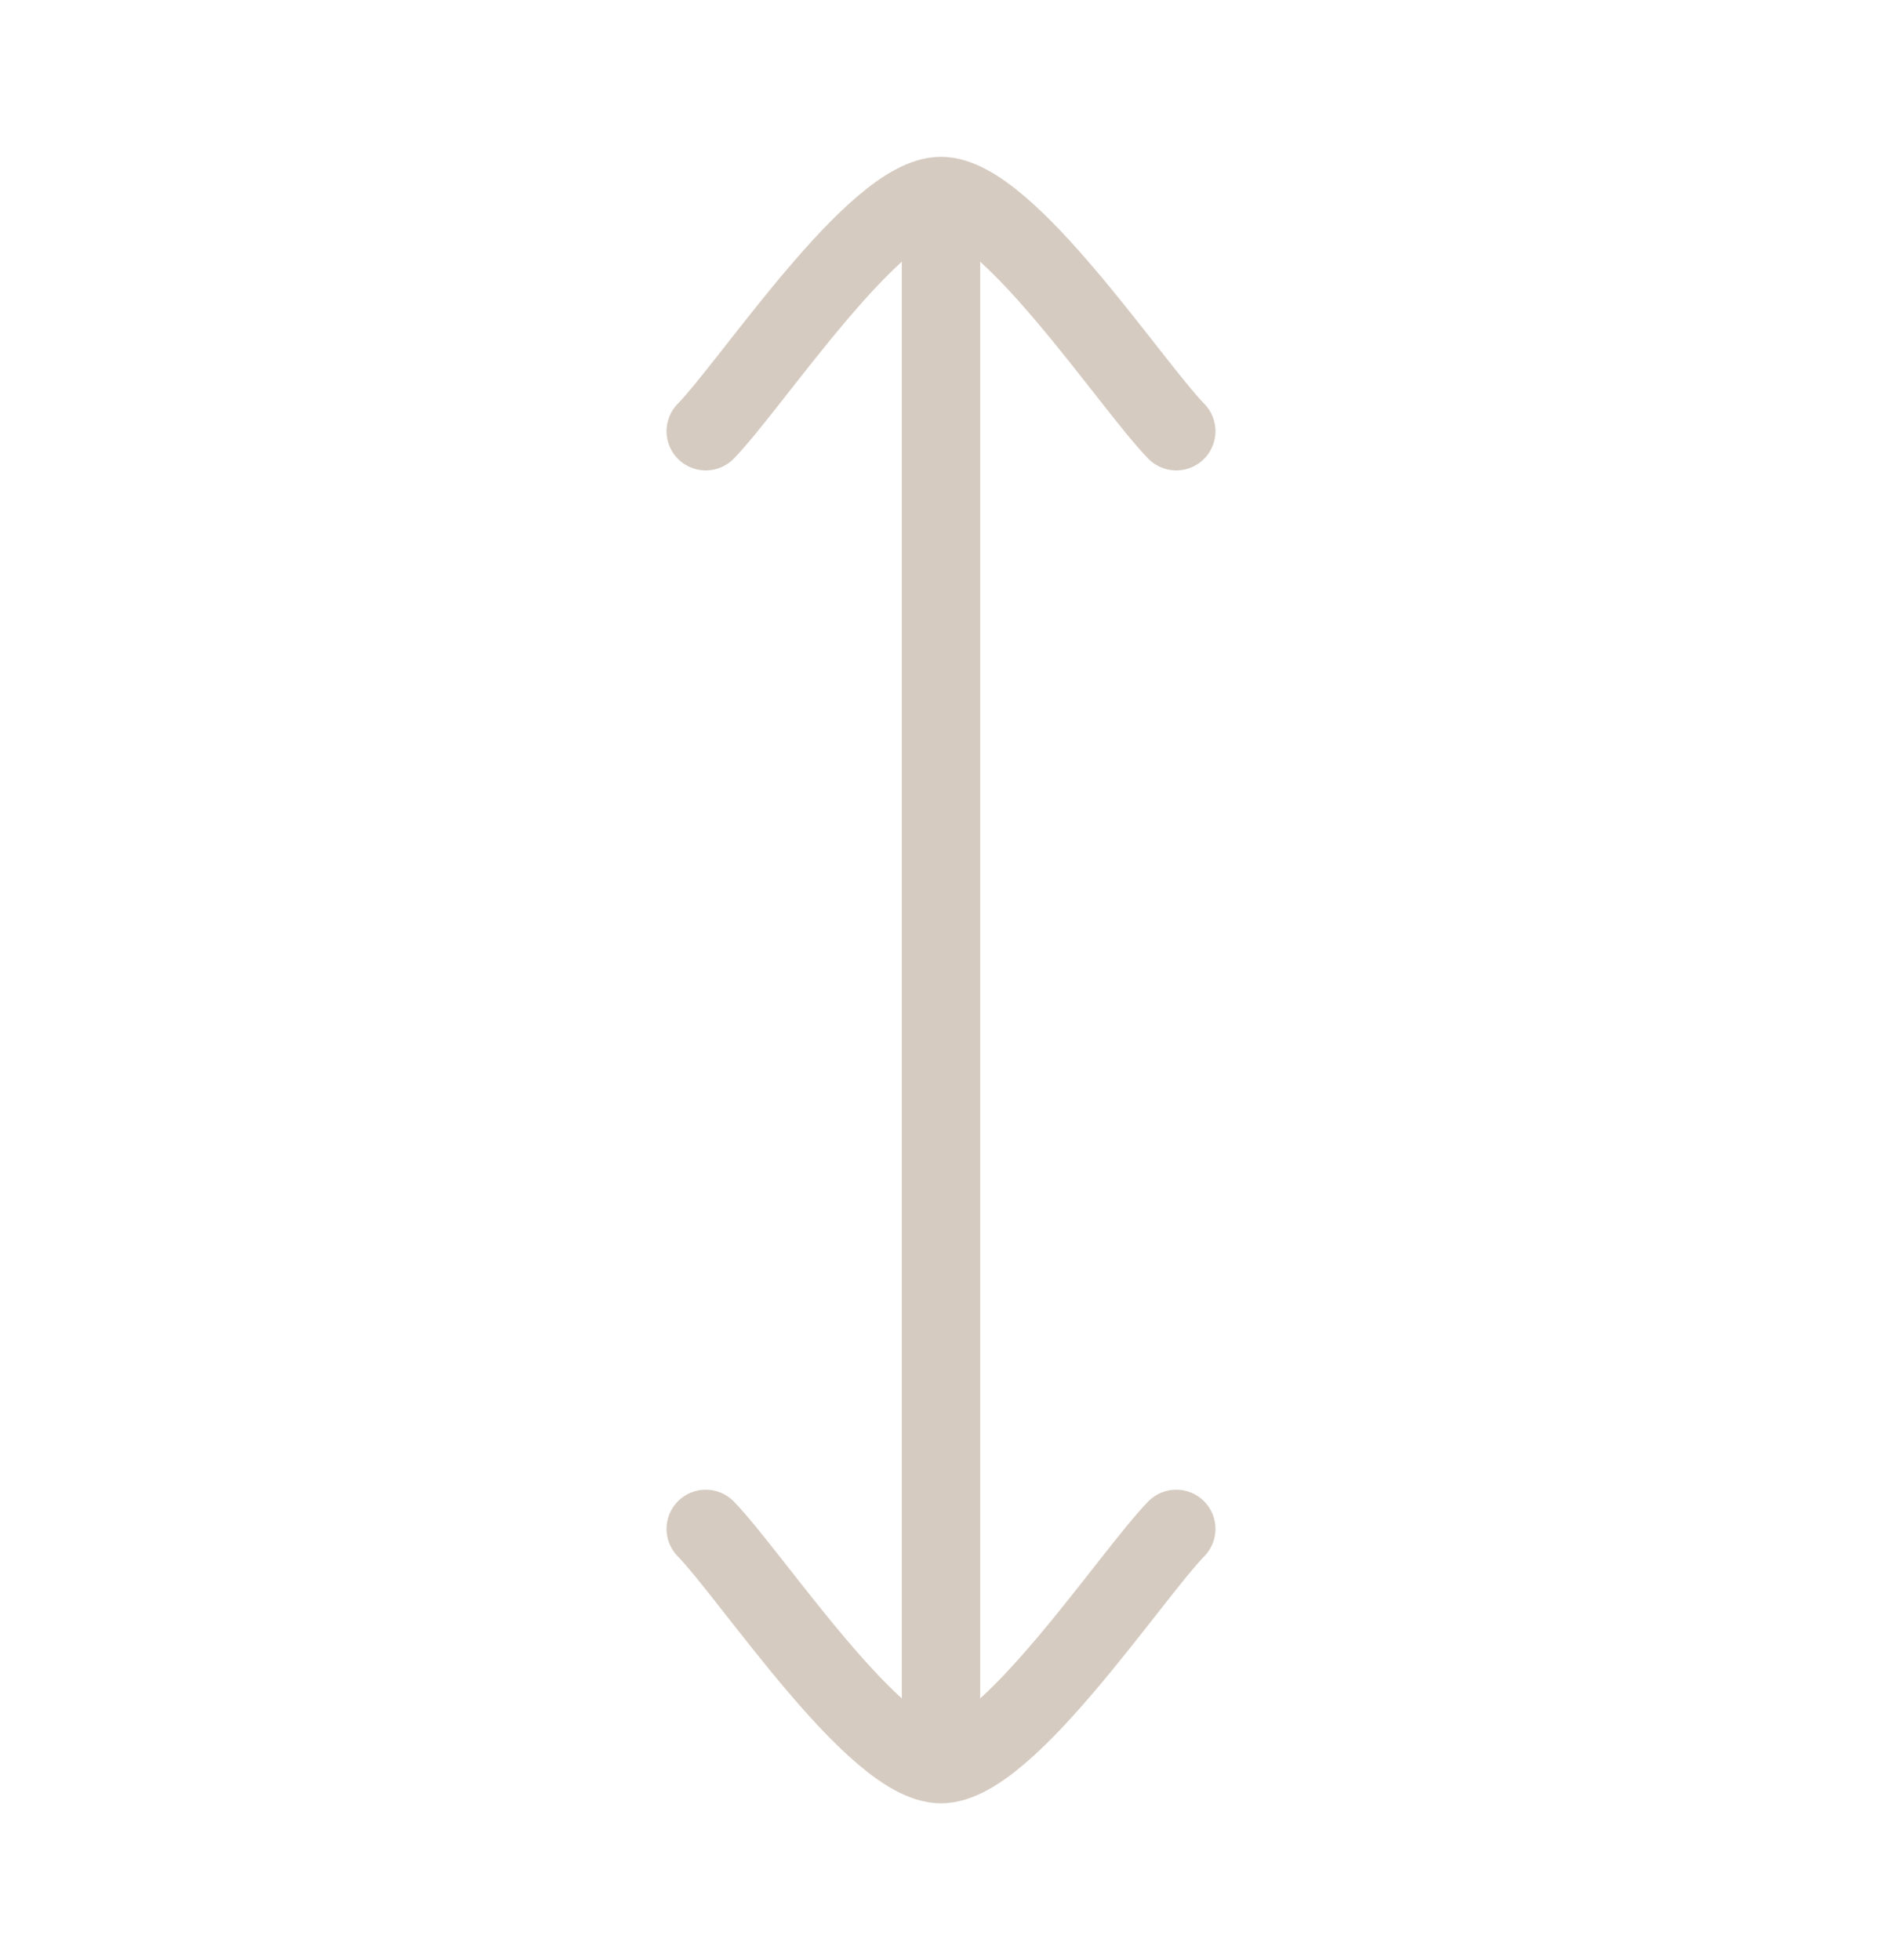<svg width="24" height="25" viewBox="0 0 24 25" fill="none" xmlns="http://www.w3.org/2000/svg">
<path d="M9 5.5C9.59 4.893 11.16 2.5 12 2.5C12.84 2.5 14.41 4.893 15 5.5M9 19.5C9.59 20.107 11.16 22.5 12 22.5C12.84 22.5 14.41 20.107 15 19.5M12 2.731V22.269" stroke="#D6CBC1" stroke-linecap="round" stroke-linejoin="round"/>
</svg>
